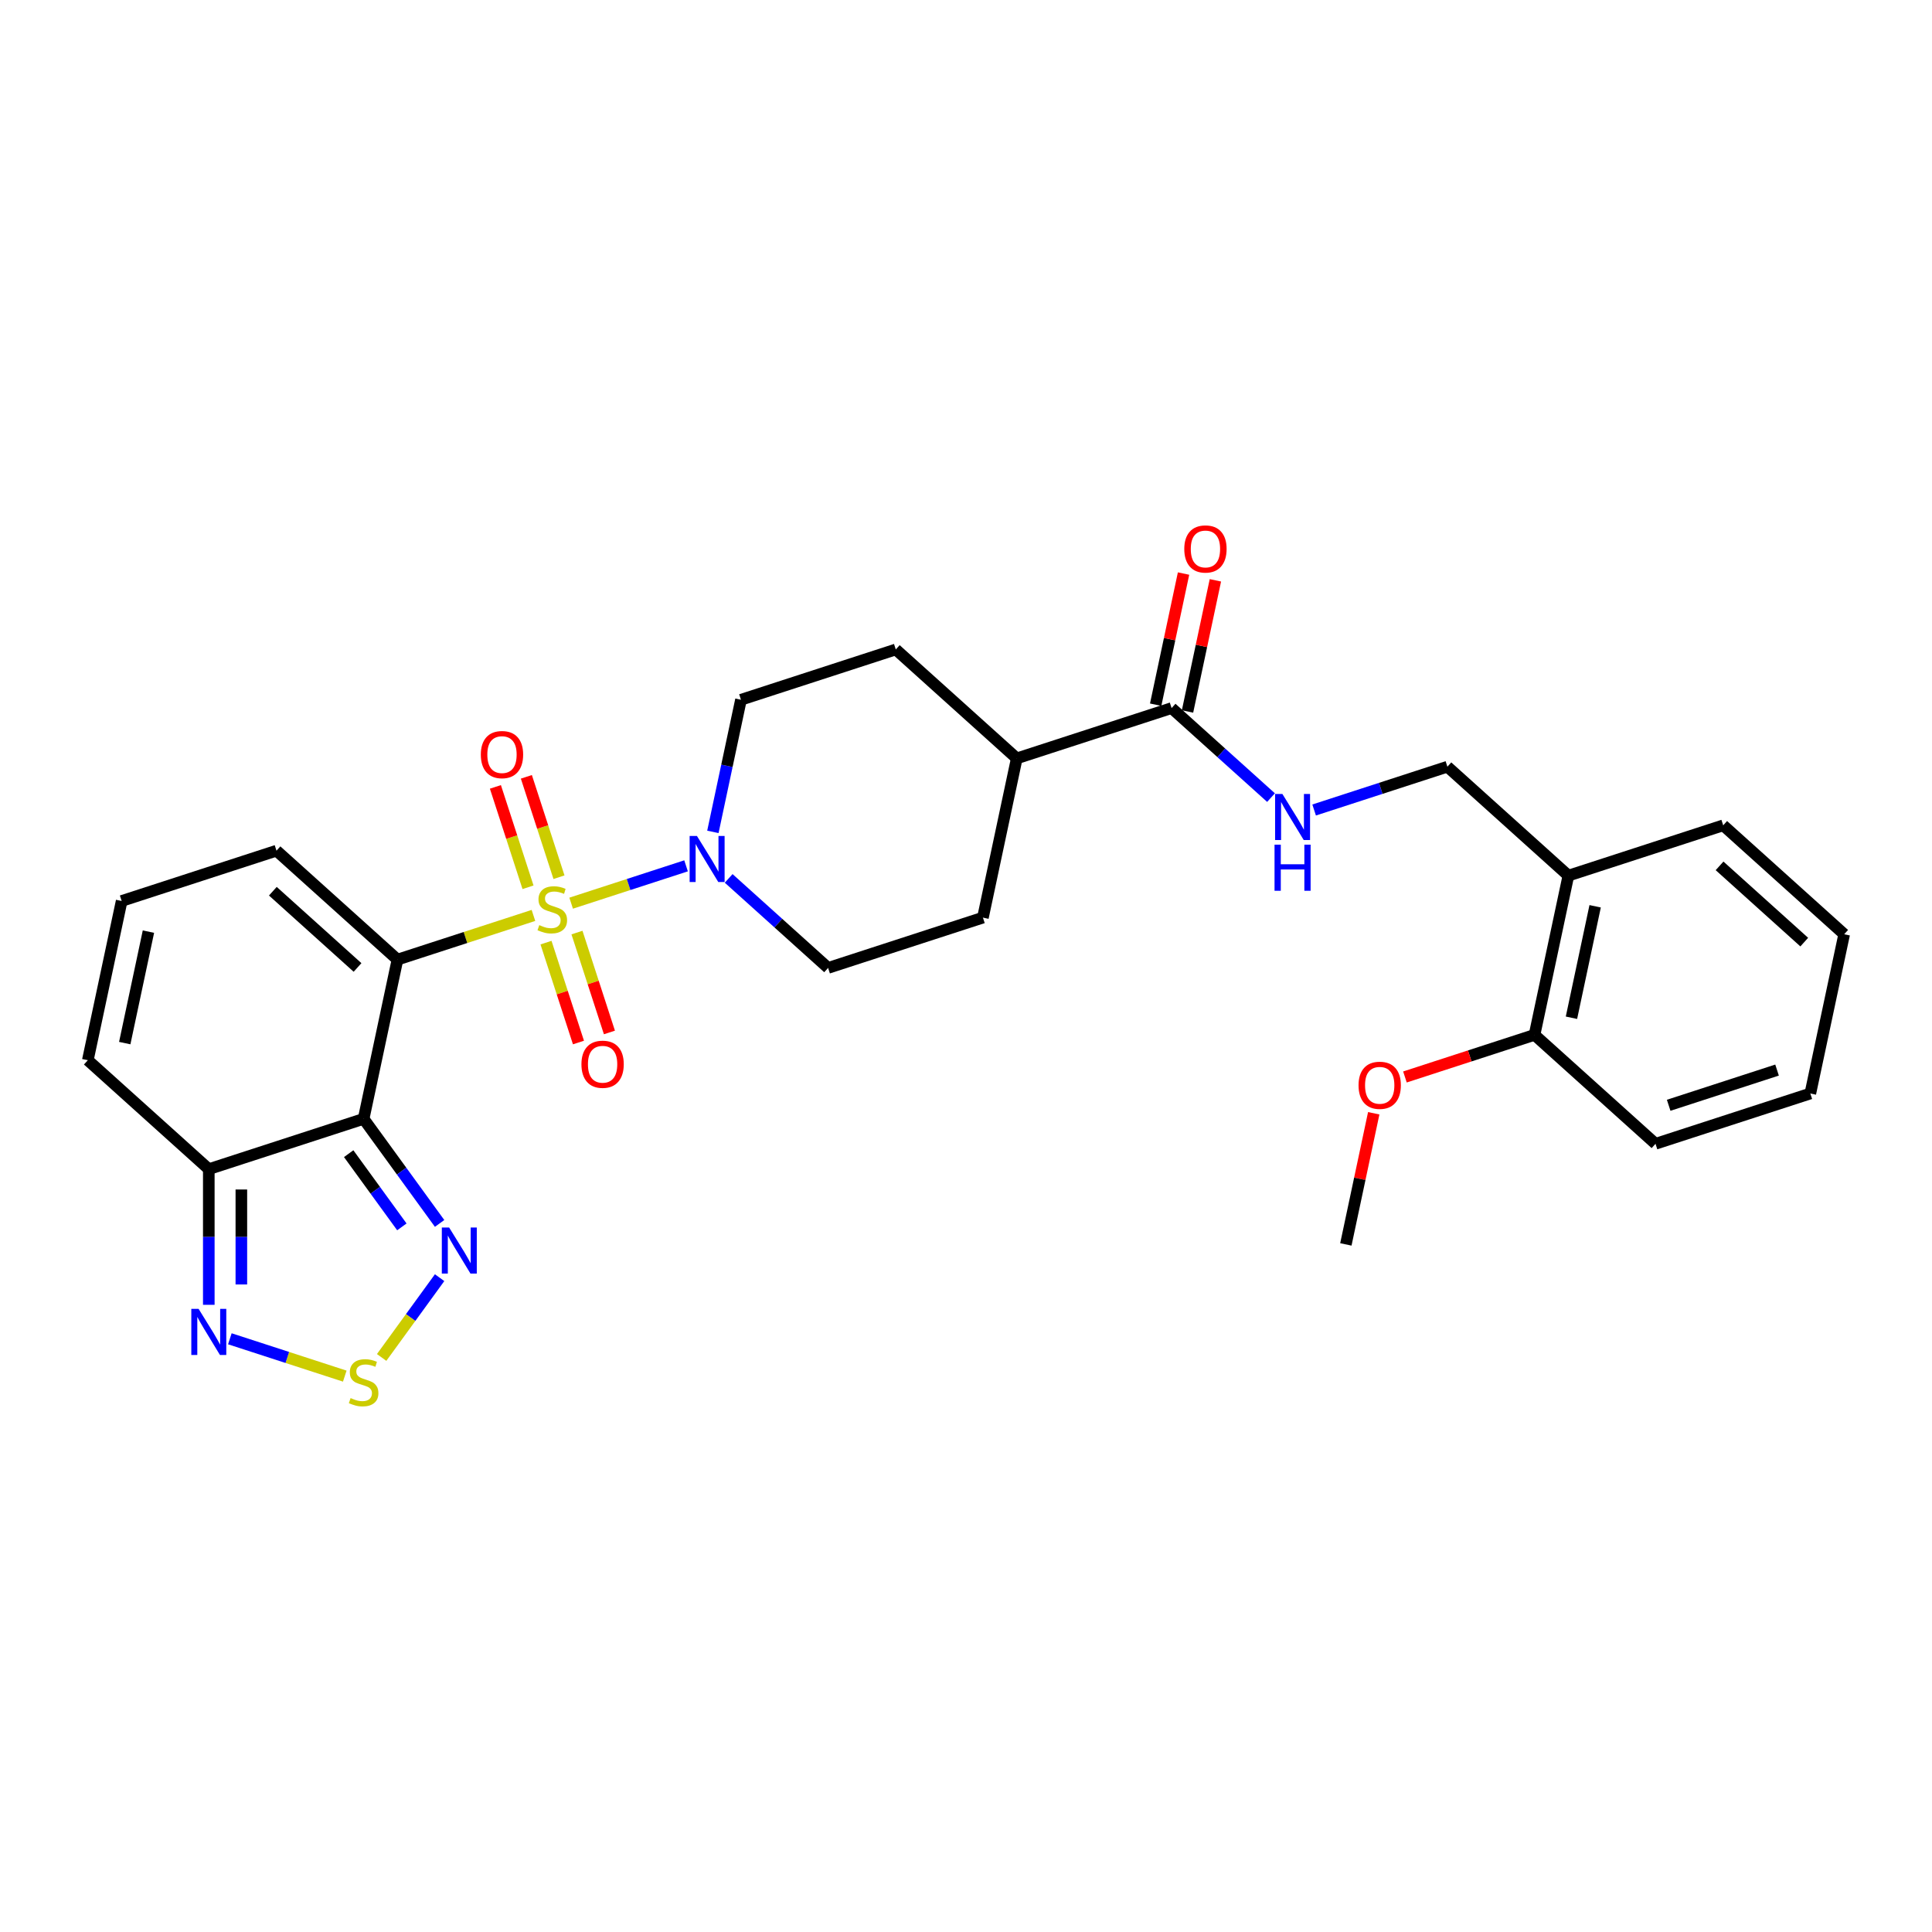 <?xml version='1.0' encoding='iso-8859-1'?>
<svg version='1.1' baseProfile='full'
              xmlns='http://www.w3.org/2000/svg'
                      xmlns:rdkit='http://www.rdkit.org/xml'
                      xmlns:xlink='http://www.w3.org/1999/xlink'
                  xml:space='preserve'
width='1000px' height='1000px' viewBox='0 0 1000 1000'>
<!-- END OF HEADER -->
<rect style='opacity:1.0;fill:#FFFFFF;stroke:none' width='1000' height='1000' x='0' y='0'> </rect>
<path class='bond-0' d='M 276.109,473.823 L 240.919,485.257' style='fill:none;fill-rule:evenodd;stroke:#CCCC00;stroke-width:6px;stroke-linecap:butt;stroke-linejoin:miter;stroke-opacity:1' />
<path class='bond-0' d='M 240.919,485.257 L 205.729,496.691' style='fill:none;fill-rule:evenodd;stroke:#000000;stroke-width:6px;stroke-linecap:butt;stroke-linejoin:miter;stroke-opacity:1' />
<path class='bond-2' d='M 295.624,467.482 L 325.364,457.819' style='fill:none;fill-rule:evenodd;stroke:#CCCC00;stroke-width:6px;stroke-linecap:butt;stroke-linejoin:miter;stroke-opacity:1' />
<path class='bond-2' d='M 325.364,457.819 L 355.104,448.156' style='fill:none;fill-rule:evenodd;stroke:#0000FF;stroke-width:6px;stroke-linecap:butt;stroke-linejoin:miter;stroke-opacity:1' />
<path class='bond-9' d='M 289.33,454.044 L 280.889,428.066' style='fill:none;fill-rule:evenodd;stroke:#CCCC00;stroke-width:6px;stroke-linecap:butt;stroke-linejoin:miter;stroke-opacity:1' />
<path class='bond-9' d='M 280.889,428.066 L 272.448,402.087' style='fill:none;fill-rule:evenodd;stroke:#FF0000;stroke-width:6px;stroke-linecap:butt;stroke-linejoin:miter;stroke-opacity:1' />
<path class='bond-9' d='M 273.302,459.252 L 264.861,433.273' style='fill:none;fill-rule:evenodd;stroke:#CCCC00;stroke-width:6px;stroke-linecap:butt;stroke-linejoin:miter;stroke-opacity:1' />
<path class='bond-9' d='M 264.861,433.273 L 256.42,407.294' style='fill:none;fill-rule:evenodd;stroke:#FF0000;stroke-width:6px;stroke-linecap:butt;stroke-linejoin:miter;stroke-opacity:1' />
<path class='bond-10' d='M 282.611,487.901 L 291.011,513.753' style='fill:none;fill-rule:evenodd;stroke:#CCCC00;stroke-width:6px;stroke-linecap:butt;stroke-linejoin:miter;stroke-opacity:1' />
<path class='bond-10' d='M 291.011,513.753 L 299.411,539.606' style='fill:none;fill-rule:evenodd;stroke:#FF0000;stroke-width:6px;stroke-linecap:butt;stroke-linejoin:miter;stroke-opacity:1' />
<path class='bond-10' d='M 298.639,482.693 L 307.038,508.546' style='fill:none;fill-rule:evenodd;stroke:#CCCC00;stroke-width:6px;stroke-linecap:butt;stroke-linejoin:miter;stroke-opacity:1' />
<path class='bond-10' d='M 307.038,508.546 L 315.438,534.398' style='fill:none;fill-rule:evenodd;stroke:#FF0000;stroke-width:6px;stroke-linecap:butt;stroke-linejoin:miter;stroke-opacity:1' />
<path class='bond-1' d='M 205.729,496.691 L 188.21,579.111' style='fill:none;fill-rule:evenodd;stroke:#000000;stroke-width:6px;stroke-linecap:butt;stroke-linejoin:miter;stroke-opacity:1' />
<path class='bond-8' d='M 205.729,496.691 L 143.111,440.309' style='fill:none;fill-rule:evenodd;stroke:#000000;stroke-width:6px;stroke-linecap:butt;stroke-linejoin:miter;stroke-opacity:1' />
<path class='bond-8' d='M 185.06,500.757 L 141.227,461.29' style='fill:none;fill-rule:evenodd;stroke:#000000;stroke-width:6px;stroke-linecap:butt;stroke-linejoin:miter;stroke-opacity:1' />
<path class='bond-3' d='M 188.21,579.111 L 207.874,606.176' style='fill:none;fill-rule:evenodd;stroke:#000000;stroke-width:6px;stroke-linecap:butt;stroke-linejoin:miter;stroke-opacity:1' />
<path class='bond-3' d='M 207.874,606.176 L 227.539,633.242' style='fill:none;fill-rule:evenodd;stroke:#0000FF;stroke-width:6px;stroke-linecap:butt;stroke-linejoin:miter;stroke-opacity:1' />
<path class='bond-3' d='M 180.476,597.136 L 194.241,616.082' style='fill:none;fill-rule:evenodd;stroke:#000000;stroke-width:6px;stroke-linecap:butt;stroke-linejoin:miter;stroke-opacity:1' />
<path class='bond-3' d='M 194.241,616.082 L 208.006,635.028' style='fill:none;fill-rule:evenodd;stroke:#0000FF;stroke-width:6px;stroke-linecap:butt;stroke-linejoin:miter;stroke-opacity:1' />
<path class='bond-4' d='M 188.21,579.111 L 108.073,605.149' style='fill:none;fill-rule:evenodd;stroke:#000000;stroke-width:6px;stroke-linecap:butt;stroke-linejoin:miter;stroke-opacity:1' />
<path class='bond-15' d='M 377.16,454.659 L 402.891,477.828' style='fill:none;fill-rule:evenodd;stroke:#0000FF;stroke-width:6px;stroke-linecap:butt;stroke-linejoin:miter;stroke-opacity:1' />
<path class='bond-15' d='M 402.891,477.828 L 428.622,500.996' style='fill:none;fill-rule:evenodd;stroke:#000000;stroke-width:6px;stroke-linecap:butt;stroke-linejoin:miter;stroke-opacity:1' />
<path class='bond-16' d='M 368.988,430.576 L 376.255,396.385' style='fill:none;fill-rule:evenodd;stroke:#0000FF;stroke-width:6px;stroke-linecap:butt;stroke-linejoin:miter;stroke-opacity:1' />
<path class='bond-16' d='M 376.255,396.385 L 383.523,362.194' style='fill:none;fill-rule:evenodd;stroke:#000000;stroke-width:6px;stroke-linecap:butt;stroke-linejoin:miter;stroke-opacity:1' />
<path class='bond-5' d='M 227.539,661.318 L 212.536,681.967' style='fill:none;fill-rule:evenodd;stroke:#0000FF;stroke-width:6px;stroke-linecap:butt;stroke-linejoin:miter;stroke-opacity:1' />
<path class='bond-5' d='M 212.536,681.967 L 197.534,702.616' style='fill:none;fill-rule:evenodd;stroke:#CCCC00;stroke-width:6px;stroke-linecap:butt;stroke-linejoin:miter;stroke-opacity:1' />
<path class='bond-6' d='M 108.073,605.149 L 108.073,640.261' style='fill:none;fill-rule:evenodd;stroke:#000000;stroke-width:6px;stroke-linecap:butt;stroke-linejoin:miter;stroke-opacity:1' />
<path class='bond-6' d='M 108.073,640.261 L 108.073,675.372' style='fill:none;fill-rule:evenodd;stroke:#0000FF;stroke-width:6px;stroke-linecap:butt;stroke-linejoin:miter;stroke-opacity:1' />
<path class='bond-6' d='M 124.925,615.682 L 124.925,640.261' style='fill:none;fill-rule:evenodd;stroke:#000000;stroke-width:6px;stroke-linecap:butt;stroke-linejoin:miter;stroke-opacity:1' />
<path class='bond-6' d='M 124.925,640.261 L 124.925,664.839' style='fill:none;fill-rule:evenodd;stroke:#0000FF;stroke-width:6px;stroke-linecap:butt;stroke-linejoin:miter;stroke-opacity:1' />
<path class='bond-30' d='M 108.073,605.149 L 45.455,548.767' style='fill:none;fill-rule:evenodd;stroke:#000000;stroke-width:6px;stroke-linecap:butt;stroke-linejoin:miter;stroke-opacity:1' />
<path class='bond-31' d='M 178.453,712.278 L 148.713,702.615' style='fill:none;fill-rule:evenodd;stroke:#CCCC00;stroke-width:6px;stroke-linecap:butt;stroke-linejoin:miter;stroke-opacity:1' />
<path class='bond-31' d='M 148.713,702.615 L 118.973,692.952' style='fill:none;fill-rule:evenodd;stroke:#0000FF;stroke-width:6px;stroke-linecap:butt;stroke-linejoin:miter;stroke-opacity:1' />
<path class='bond-7' d='M 606.416,366.5 L 526.278,392.538' style='fill:none;fill-rule:evenodd;stroke:#000000;stroke-width:6px;stroke-linecap:butt;stroke-linejoin:miter;stroke-opacity:1' />
<path class='bond-11' d='M 606.416,366.5 L 632.147,389.668' style='fill:none;fill-rule:evenodd;stroke:#000000;stroke-width:6px;stroke-linecap:butt;stroke-linejoin:miter;stroke-opacity:1' />
<path class='bond-11' d='M 632.147,389.668 L 657.878,412.836' style='fill:none;fill-rule:evenodd;stroke:#0000FF;stroke-width:6px;stroke-linecap:butt;stroke-linejoin:miter;stroke-opacity:1' />
<path class='bond-19' d='M 614.658,368.252 L 621.871,334.313' style='fill:none;fill-rule:evenodd;stroke:#000000;stroke-width:6px;stroke-linecap:butt;stroke-linejoin:miter;stroke-opacity:1' />
<path class='bond-19' d='M 621.871,334.313 L 629.085,300.375' style='fill:none;fill-rule:evenodd;stroke:#FF0000;stroke-width:6px;stroke-linecap:butt;stroke-linejoin:miter;stroke-opacity:1' />
<path class='bond-19' d='M 598.174,364.748 L 605.387,330.81' style='fill:none;fill-rule:evenodd;stroke:#000000;stroke-width:6px;stroke-linecap:butt;stroke-linejoin:miter;stroke-opacity:1' />
<path class='bond-19' d='M 605.387,330.81 L 612.601,296.871' style='fill:none;fill-rule:evenodd;stroke:#FF0000;stroke-width:6px;stroke-linecap:butt;stroke-linejoin:miter;stroke-opacity:1' />
<path class='bond-13' d='M 143.111,440.309 L 62.974,466.347' style='fill:none;fill-rule:evenodd;stroke:#000000;stroke-width:6px;stroke-linecap:butt;stroke-linejoin:miter;stroke-opacity:1' />
<path class='bond-18' d='M 680.19,419.257 L 714.681,408.05' style='fill:none;fill-rule:evenodd;stroke:#0000FF;stroke-width:6px;stroke-linecap:butt;stroke-linejoin:miter;stroke-opacity:1' />
<path class='bond-18' d='M 714.681,408.05 L 749.171,396.843' style='fill:none;fill-rule:evenodd;stroke:#000000;stroke-width:6px;stroke-linecap:butt;stroke-linejoin:miter;stroke-opacity:1' />
<path class='bond-12' d='M 811.79,453.225 L 749.171,396.843' style='fill:none;fill-rule:evenodd;stroke:#000000;stroke-width:6px;stroke-linecap:butt;stroke-linejoin:miter;stroke-opacity:1' />
<path class='bond-20' d='M 811.79,453.225 L 794.271,535.645' style='fill:none;fill-rule:evenodd;stroke:#000000;stroke-width:6px;stroke-linecap:butt;stroke-linejoin:miter;stroke-opacity:1' />
<path class='bond-20' d='M 825.646,469.092 L 813.383,526.786' style='fill:none;fill-rule:evenodd;stroke:#000000;stroke-width:6px;stroke-linecap:butt;stroke-linejoin:miter;stroke-opacity:1' />
<path class='bond-24' d='M 811.79,453.225 L 891.927,427.187' style='fill:none;fill-rule:evenodd;stroke:#000000;stroke-width:6px;stroke-linecap:butt;stroke-linejoin:miter;stroke-opacity:1' />
<path class='bond-14' d='M 62.974,466.347 L 45.455,548.767' style='fill:none;fill-rule:evenodd;stroke:#000000;stroke-width:6px;stroke-linecap:butt;stroke-linejoin:miter;stroke-opacity:1' />
<path class='bond-14' d='M 76.83,482.214 L 64.566,539.908' style='fill:none;fill-rule:evenodd;stroke:#000000;stroke-width:6px;stroke-linecap:butt;stroke-linejoin:miter;stroke-opacity:1' />
<path class='bond-22' d='M 428.622,500.996 L 508.759,474.958' style='fill:none;fill-rule:evenodd;stroke:#000000;stroke-width:6px;stroke-linecap:butt;stroke-linejoin:miter;stroke-opacity:1' />
<path class='bond-21' d='M 383.523,362.194 L 463.66,336.156' style='fill:none;fill-rule:evenodd;stroke:#000000;stroke-width:6px;stroke-linecap:butt;stroke-linejoin:miter;stroke-opacity:1' />
<path class='bond-17' d='M 526.278,392.538 L 463.66,336.156' style='fill:none;fill-rule:evenodd;stroke:#000000;stroke-width:6px;stroke-linecap:butt;stroke-linejoin:miter;stroke-opacity:1' />
<path class='bond-29' d='M 526.278,392.538 L 508.759,474.958' style='fill:none;fill-rule:evenodd;stroke:#000000;stroke-width:6px;stroke-linecap:butt;stroke-linejoin:miter;stroke-opacity:1' />
<path class='bond-23' d='M 794.271,535.645 L 760.732,546.543' style='fill:none;fill-rule:evenodd;stroke:#000000;stroke-width:6px;stroke-linecap:butt;stroke-linejoin:miter;stroke-opacity:1' />
<path class='bond-23' d='M 760.732,546.543 L 727.194,557.44' style='fill:none;fill-rule:evenodd;stroke:#FF0000;stroke-width:6px;stroke-linecap:butt;stroke-linejoin:miter;stroke-opacity:1' />
<path class='bond-25' d='M 794.271,535.645 L 856.889,592.027' style='fill:none;fill-rule:evenodd;stroke:#000000;stroke-width:6px;stroke-linecap:butt;stroke-linejoin:miter;stroke-opacity:1' />
<path class='bond-26' d='M 711.042,576.227 L 703.828,610.165' style='fill:none;fill-rule:evenodd;stroke:#FF0000;stroke-width:6px;stroke-linecap:butt;stroke-linejoin:miter;stroke-opacity:1' />
<path class='bond-26' d='M 703.828,610.165 L 696.615,644.104' style='fill:none;fill-rule:evenodd;stroke:#000000;stroke-width:6px;stroke-linecap:butt;stroke-linejoin:miter;stroke-opacity:1' />
<path class='bond-27' d='M 891.927,427.187 L 954.545,483.569' style='fill:none;fill-rule:evenodd;stroke:#000000;stroke-width:6px;stroke-linecap:butt;stroke-linejoin:miter;stroke-opacity:1' />
<path class='bond-27' d='M 890.043,448.168 L 933.876,487.635' style='fill:none;fill-rule:evenodd;stroke:#000000;stroke-width:6px;stroke-linecap:butt;stroke-linejoin:miter;stroke-opacity:1' />
<path class='bond-32' d='M 856.889,592.027 L 937.027,565.989' style='fill:none;fill-rule:evenodd;stroke:#000000;stroke-width:6px;stroke-linecap:butt;stroke-linejoin:miter;stroke-opacity:1' />
<path class='bond-32' d='M 863.702,572.094 L 919.798,553.867' style='fill:none;fill-rule:evenodd;stroke:#000000;stroke-width:6px;stroke-linecap:butt;stroke-linejoin:miter;stroke-opacity:1' />
<path class='bond-28' d='M 954.545,483.569 L 937.027,565.989' style='fill:none;fill-rule:evenodd;stroke:#000000;stroke-width:6px;stroke-linecap:butt;stroke-linejoin:miter;stroke-opacity:1' />
<path  class='atom-0' d='M 279.126 478.843
Q 279.395 478.944, 280.507 479.416
Q 281.62 479.888, 282.833 480.191
Q 284.08 480.461, 285.293 480.461
Q 287.552 480.461, 288.866 479.382
Q 290.181 478.27, 290.181 476.349
Q 290.181 475.034, 289.507 474.225
Q 288.866 473.416, 287.855 472.978
Q 286.844 472.54, 285.159 472.034
Q 283.035 471.394, 281.755 470.787
Q 280.507 470.181, 279.597 468.9
Q 278.721 467.619, 278.721 465.462
Q 278.721 462.462, 280.743 460.609
Q 282.799 458.755, 286.844 458.755
Q 289.608 458.755, 292.742 460.069
L 291.967 462.665
Q 289.102 461.485, 286.945 461.485
Q 284.619 461.485, 283.339 462.462
Q 282.058 463.406, 282.092 465.058
Q 282.092 466.338, 282.732 467.114
Q 283.406 467.889, 284.35 468.327
Q 285.327 468.765, 286.945 469.271
Q 289.102 469.945, 290.383 470.619
Q 291.664 471.293, 292.574 472.675
Q 293.517 474.023, 293.517 476.349
Q 293.517 479.652, 291.293 481.438
Q 289.102 483.191, 285.428 483.191
Q 283.305 483.191, 281.687 482.719
Q 280.103 482.281, 278.216 481.505
L 279.126 478.843
' fill='#CCCC00'/>
<path  class='atom-3' d='M 360.729 432.683
L 368.548 445.322
Q 369.324 446.569, 370.571 448.827
Q 371.818 451.086, 371.885 451.22
L 371.885 432.683
L 375.053 432.683
L 375.053 456.546
L 371.784 456.546
L 363.392 442.727
Q 362.414 441.109, 361.369 439.255
Q 360.358 437.402, 360.055 436.829
L 360.055 456.546
L 356.954 456.546
L 356.954 432.683
L 360.729 432.683
' fill='#0000FF'/>
<path  class='atom-4' d='M 232.463 635.348
L 240.283 647.987
Q 241.058 649.234, 242.305 651.493
Q 243.552 653.751, 243.619 653.886
L 243.619 635.348
L 246.787 635.348
L 246.787 659.211
L 243.518 659.211
L 235.126 645.392
Q 234.148 643.774, 233.103 641.921
Q 232.092 640.067, 231.789 639.494
L 231.789 659.211
L 228.688 659.211
L 228.688 635.348
L 232.463 635.348
' fill='#0000FF'/>
<path  class='atom-6' d='M 181.469 723.639
Q 181.739 723.74, 182.851 724.212
Q 183.963 724.683, 185.177 724.987
Q 186.424 725.256, 187.637 725.256
Q 189.895 725.256, 191.21 724.178
Q 192.524 723.066, 192.524 721.145
Q 192.524 719.83, 191.85 719.021
Q 191.21 718.212, 190.199 717.774
Q 189.188 717.336, 187.502 716.83
Q 185.379 716.19, 184.098 715.583
Q 182.851 714.977, 181.941 713.696
Q 181.065 712.415, 181.065 710.258
Q 181.065 707.258, 183.087 705.404
Q 185.143 703.551, 189.188 703.551
Q 191.951 703.551, 195.086 704.865
L 194.311 707.46
Q 191.446 706.281, 189.289 706.281
Q 186.963 706.281, 185.682 707.258
Q 184.402 708.202, 184.435 709.853
Q 184.435 711.134, 185.076 711.909
Q 185.75 712.685, 186.694 713.123
Q 187.671 713.561, 189.289 714.067
Q 191.446 714.741, 192.727 715.415
Q 194.007 716.089, 194.917 717.471
Q 195.861 718.819, 195.861 721.145
Q 195.861 724.448, 193.637 726.234
Q 191.446 727.987, 187.772 727.987
Q 185.649 727.987, 184.031 727.515
Q 182.447 727.077, 180.559 726.301
L 181.469 723.639
' fill='#CCCC00'/>
<path  class='atom-7' d='M 102.798 677.479
L 110.618 690.118
Q 111.393 691.365, 112.64 693.623
Q 113.887 695.882, 113.954 696.016
L 113.954 677.479
L 117.123 677.479
L 117.123 701.342
L 113.853 701.342
L 105.461 687.523
Q 104.483 685.905, 103.439 684.051
Q 102.427 682.197, 102.124 681.625
L 102.124 701.342
L 99.023 701.342
L 99.023 677.479
L 102.798 677.479
' fill='#0000FF'/>
<path  class='atom-10' d='M 248.874 390.583
Q 248.874 384.853, 251.705 381.651
Q 254.537 378.449, 259.828 378.449
Q 265.12 378.449, 267.951 381.651
Q 270.782 384.853, 270.782 390.583
Q 270.782 396.38, 267.917 399.683
Q 265.052 402.952, 259.828 402.952
Q 254.57 402.952, 251.705 399.683
Q 248.874 396.413, 248.874 390.583
M 259.828 400.256
Q 263.468 400.256, 265.423 397.829
Q 267.412 395.369, 267.412 390.583
Q 267.412 385.898, 265.423 383.538
Q 263.468 381.145, 259.828 381.145
Q 256.188 381.145, 254.2 383.505
Q 252.245 385.864, 252.245 390.583
Q 252.245 395.402, 254.2 397.829
Q 256.188 400.256, 259.828 400.256
' fill='#FF0000'/>
<path  class='atom-11' d='M 300.951 550.857
Q 300.951 545.127, 303.782 541.925
Q 306.613 538.724, 311.905 538.724
Q 317.196 538.724, 320.027 541.925
Q 322.859 545.127, 322.859 550.857
Q 322.859 556.654, 319.994 559.957
Q 317.129 563.227, 311.905 563.227
Q 306.647 563.227, 303.782 559.957
Q 300.951 556.688, 300.951 550.857
M 311.905 560.53
Q 315.545 560.53, 317.5 558.104
Q 319.488 555.643, 319.488 550.857
Q 319.488 546.172, 317.5 543.813
Q 315.545 541.42, 311.905 541.42
Q 308.265 541.42, 306.276 543.779
Q 304.321 546.139, 304.321 550.857
Q 304.321 555.677, 306.276 558.104
Q 308.265 560.53, 311.905 560.53
' fill='#FF0000'/>
<path  class='atom-12' d='M 663.759 410.95
L 671.579 423.589
Q 672.354 424.836, 673.601 427.095
Q 674.848 429.353, 674.916 429.488
L 674.916 410.95
L 678.084 410.95
L 678.084 434.813
L 674.814 434.813
L 666.422 420.994
Q 665.445 419.376, 664.4 417.523
Q 663.389 415.669, 663.085 415.096
L 663.085 434.813
L 659.984 434.813
L 659.984 410.95
L 663.759 410.95
' fill='#0000FF'/>
<path  class='atom-12' d='M 659.698 437.199
L 662.934 437.199
L 662.934 447.344
L 675.135 447.344
L 675.135 437.199
L 678.37 437.199
L 678.37 461.062
L 675.135 461.062
L 675.135 450.041
L 662.934 450.041
L 662.934 461.062
L 659.698 461.062
L 659.698 437.199
' fill='#0000FF'/>
<path  class='atom-20' d='M 612.981 284.147
Q 612.981 278.417, 615.812 275.215
Q 618.643 272.013, 623.935 272.013
Q 629.226 272.013, 632.057 275.215
Q 634.889 278.417, 634.889 284.147
Q 634.889 289.944, 632.024 293.247
Q 629.159 296.517, 623.935 296.517
Q 618.677 296.517, 615.812 293.247
Q 612.981 289.978, 612.981 284.147
M 623.935 293.82
Q 627.575 293.82, 629.53 291.394
Q 631.518 288.933, 631.518 284.147
Q 631.518 279.462, 629.53 277.103
Q 627.575 274.71, 623.935 274.71
Q 620.295 274.71, 618.306 277.069
Q 616.351 279.428, 616.351 284.147
Q 616.351 288.967, 618.306 291.394
Q 620.295 293.82, 623.935 293.82
' fill='#FF0000'/>
<path  class='atom-24' d='M 703.18 561.751
Q 703.18 556.021, 706.011 552.819
Q 708.842 549.617, 714.134 549.617
Q 719.425 549.617, 722.256 552.819
Q 725.088 556.021, 725.088 561.751
Q 725.088 567.548, 722.223 570.851
Q 719.358 574.12, 714.134 574.12
Q 708.876 574.12, 706.011 570.851
Q 703.18 567.582, 703.18 561.751
M 714.134 571.424
Q 717.774 571.424, 719.728 568.997
Q 721.717 566.537, 721.717 561.751
Q 721.717 557.066, 719.728 554.707
Q 717.774 552.314, 714.134 552.314
Q 710.493 552.314, 708.505 554.673
Q 706.55 557.032, 706.55 561.751
Q 706.55 566.571, 708.505 568.997
Q 710.493 571.424, 714.134 571.424
' fill='#FF0000'/>
</svg>
